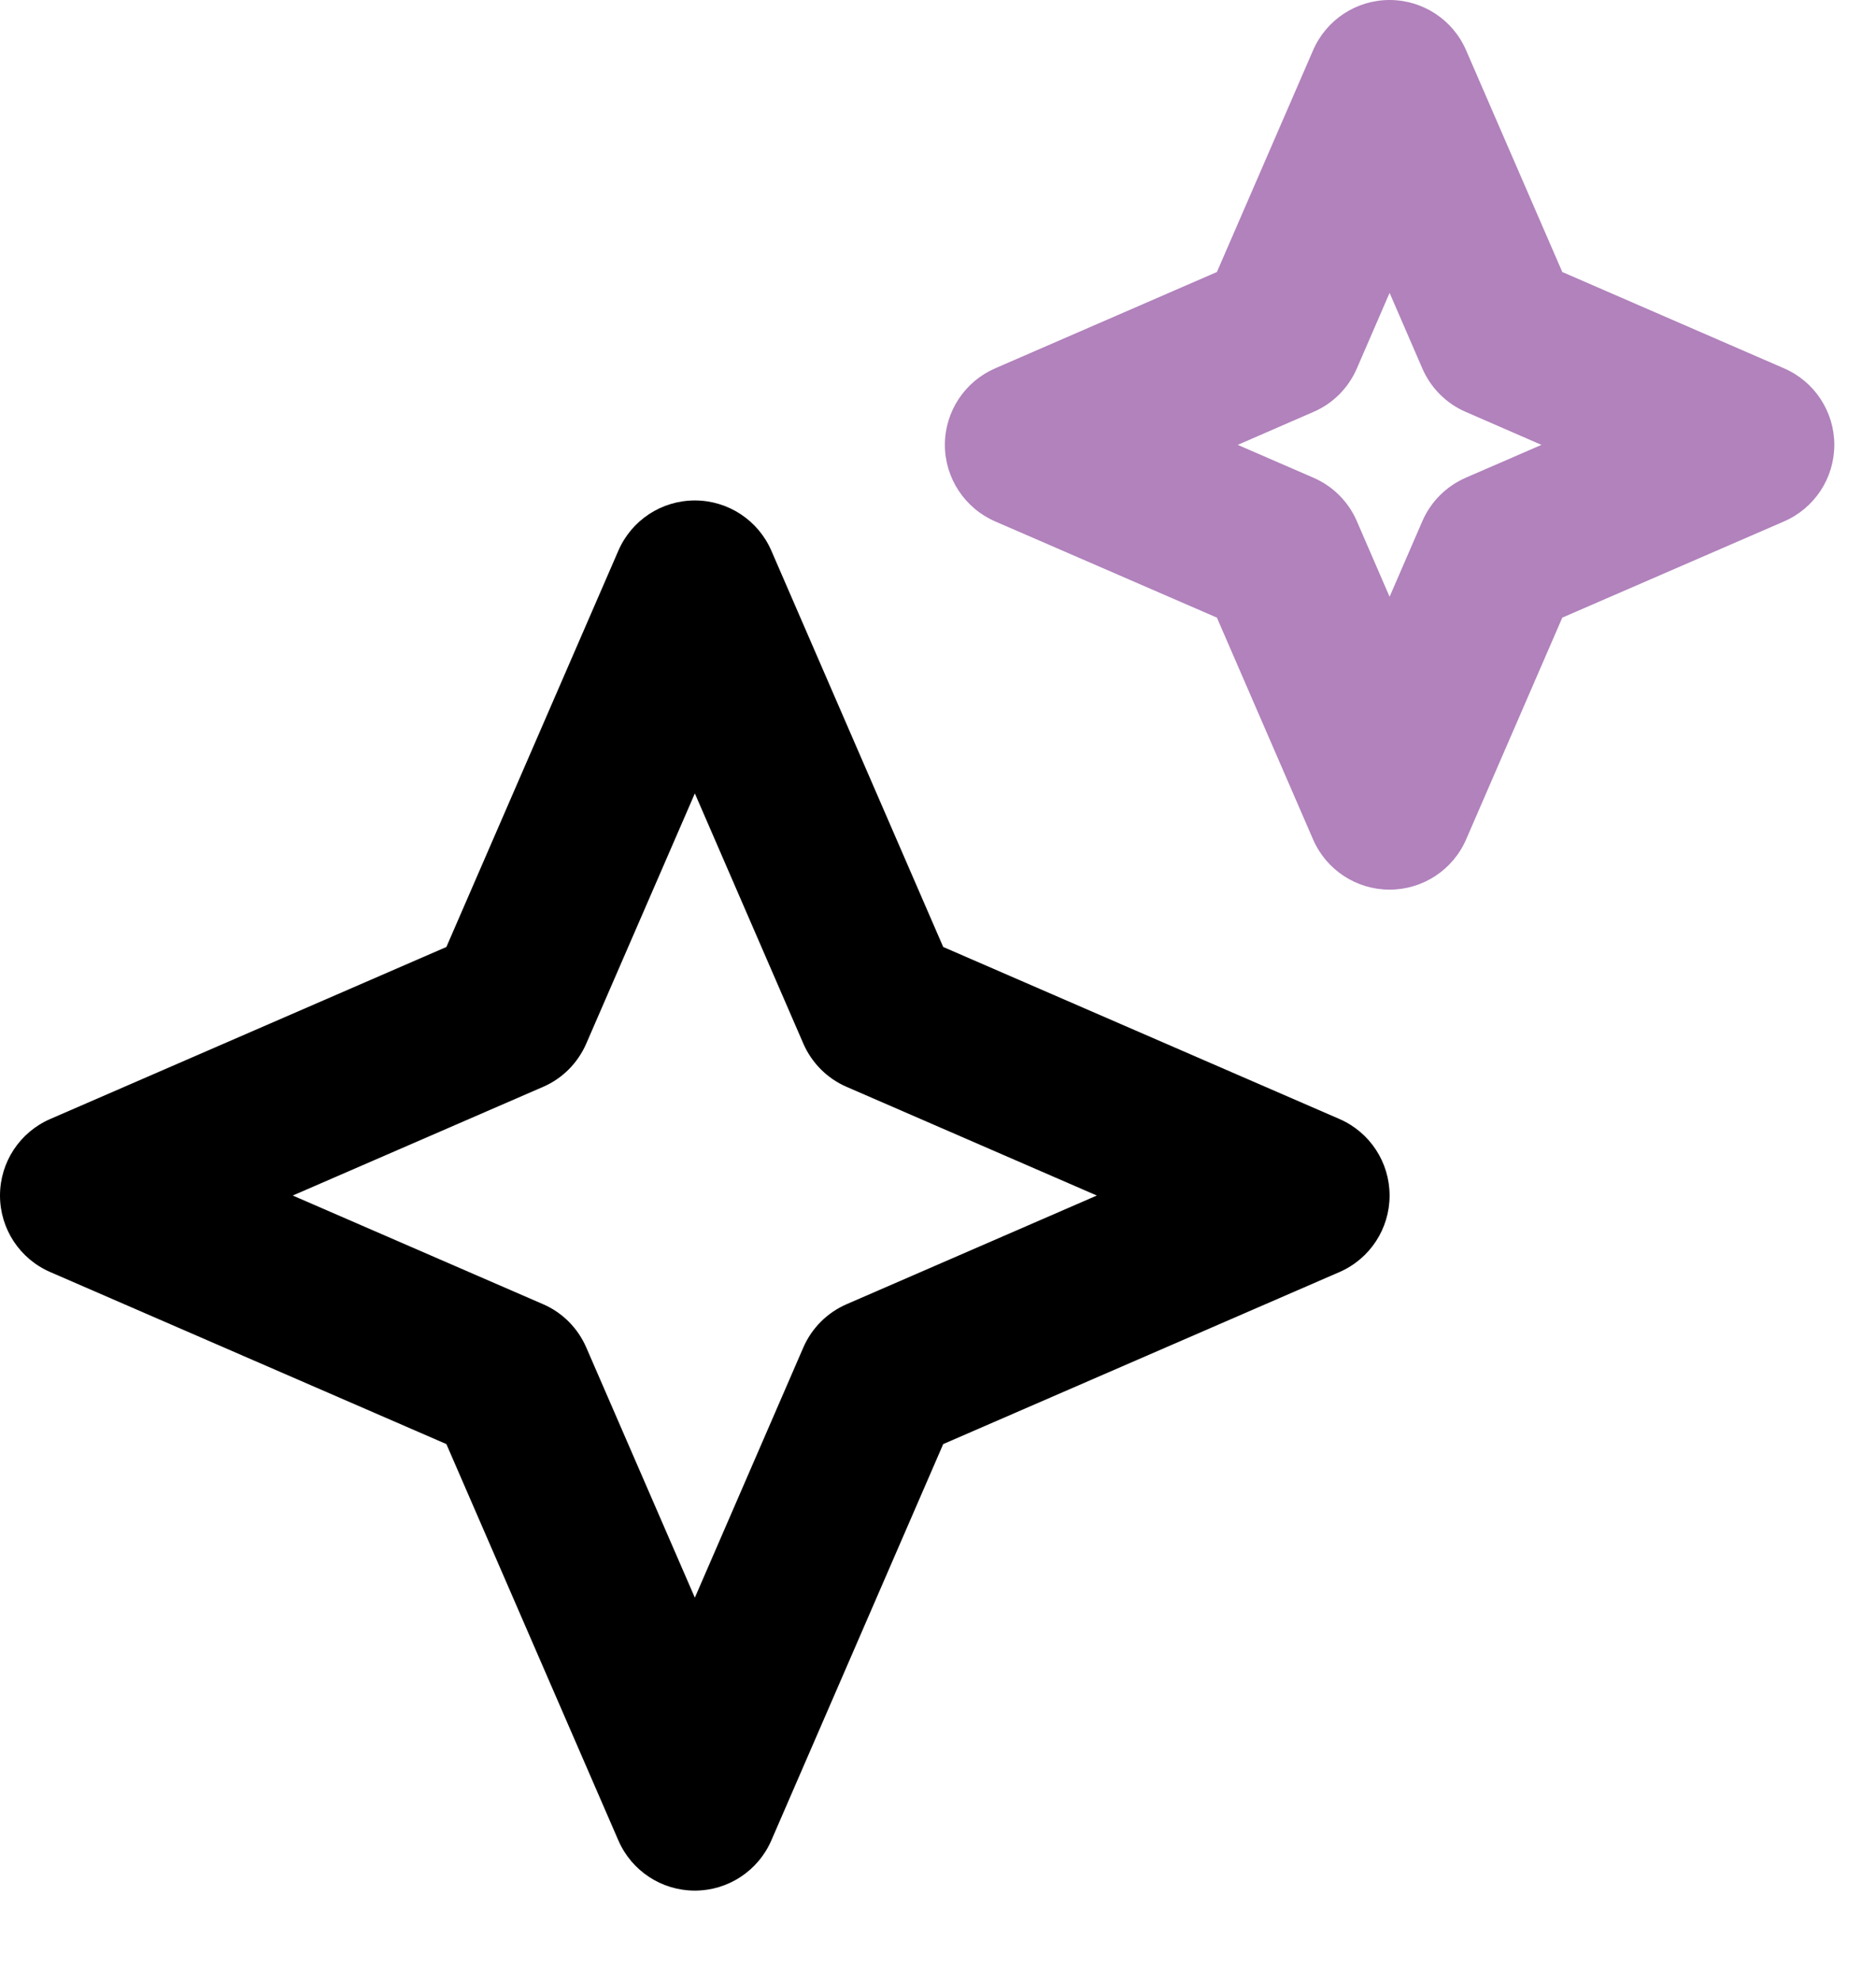 <?xml version="1.0" encoding="UTF-8"?> <svg xmlns="http://www.w3.org/2000/svg" width="18" height="19" viewBox="0 0 18 19" fill="none"> <path fill-rule="evenodd" clip-rule="evenodd" d="M13.333 0C13.652 0 13.94 0.189 14.067 0.482L14.99 2.609L17.118 3.533C17.411 3.66 17.6 3.948 17.6 4.267C17.6 4.585 17.411 4.874 17.118 5.001L14.99 5.924L14.067 8.052C13.94 8.344 13.652 8.533 13.333 8.533C13.014 8.533 12.726 8.344 12.599 8.052L11.676 5.924L9.548 5.001C9.256 4.874 9.066 4.585 9.066 4.267C9.066 3.948 9.256 3.66 9.548 3.533L11.676 2.609L12.599 0.482C12.726 0.189 13.014 0 13.333 0ZM13.333 2.809L13.018 3.536C12.937 3.722 12.789 3.871 12.602 3.951L11.876 4.267L12.602 4.582C12.789 4.663 12.937 4.811 13.018 4.997L13.333 5.724L13.648 4.997C13.729 4.811 13.878 4.663 14.064 4.582L14.79 4.267L14.064 3.951C13.878 3.871 13.729 3.722 13.648 3.536L13.333 2.809Z" fill="#B182BC"></path> <path fill-rule="evenodd" clip-rule="evenodd" d="M6.667 4.8C6.985 4.8 7.274 4.989 7.401 5.282L9.05 9.083L12.852 10.733C13.144 10.86 13.333 11.148 13.333 11.467C13.333 11.786 13.144 12.074 12.852 12.201L9.05 13.851L7.401 17.652C7.274 17.945 6.985 18.134 6.667 18.134C6.348 18.134 6.06 17.945 5.933 17.652L4.283 13.851L0.482 12.201C0.189 12.074 0 11.786 0 11.467C0 11.148 0.189 10.86 0.482 10.733L4.283 9.083L5.933 5.282C6.06 4.989 6.348 4.8 6.667 4.8ZM6.667 7.61L5.625 10.01C5.544 10.196 5.396 10.345 5.21 10.425L2.809 11.467L5.21 12.509C5.396 12.589 5.544 12.738 5.625 12.924L6.667 15.324L7.708 12.924C7.789 12.738 7.938 12.589 8.124 12.509L10.524 11.467L8.124 10.425C7.938 10.345 7.789 10.196 7.708 10.01L6.667 7.61Z" fill="black"></path> </svg> 